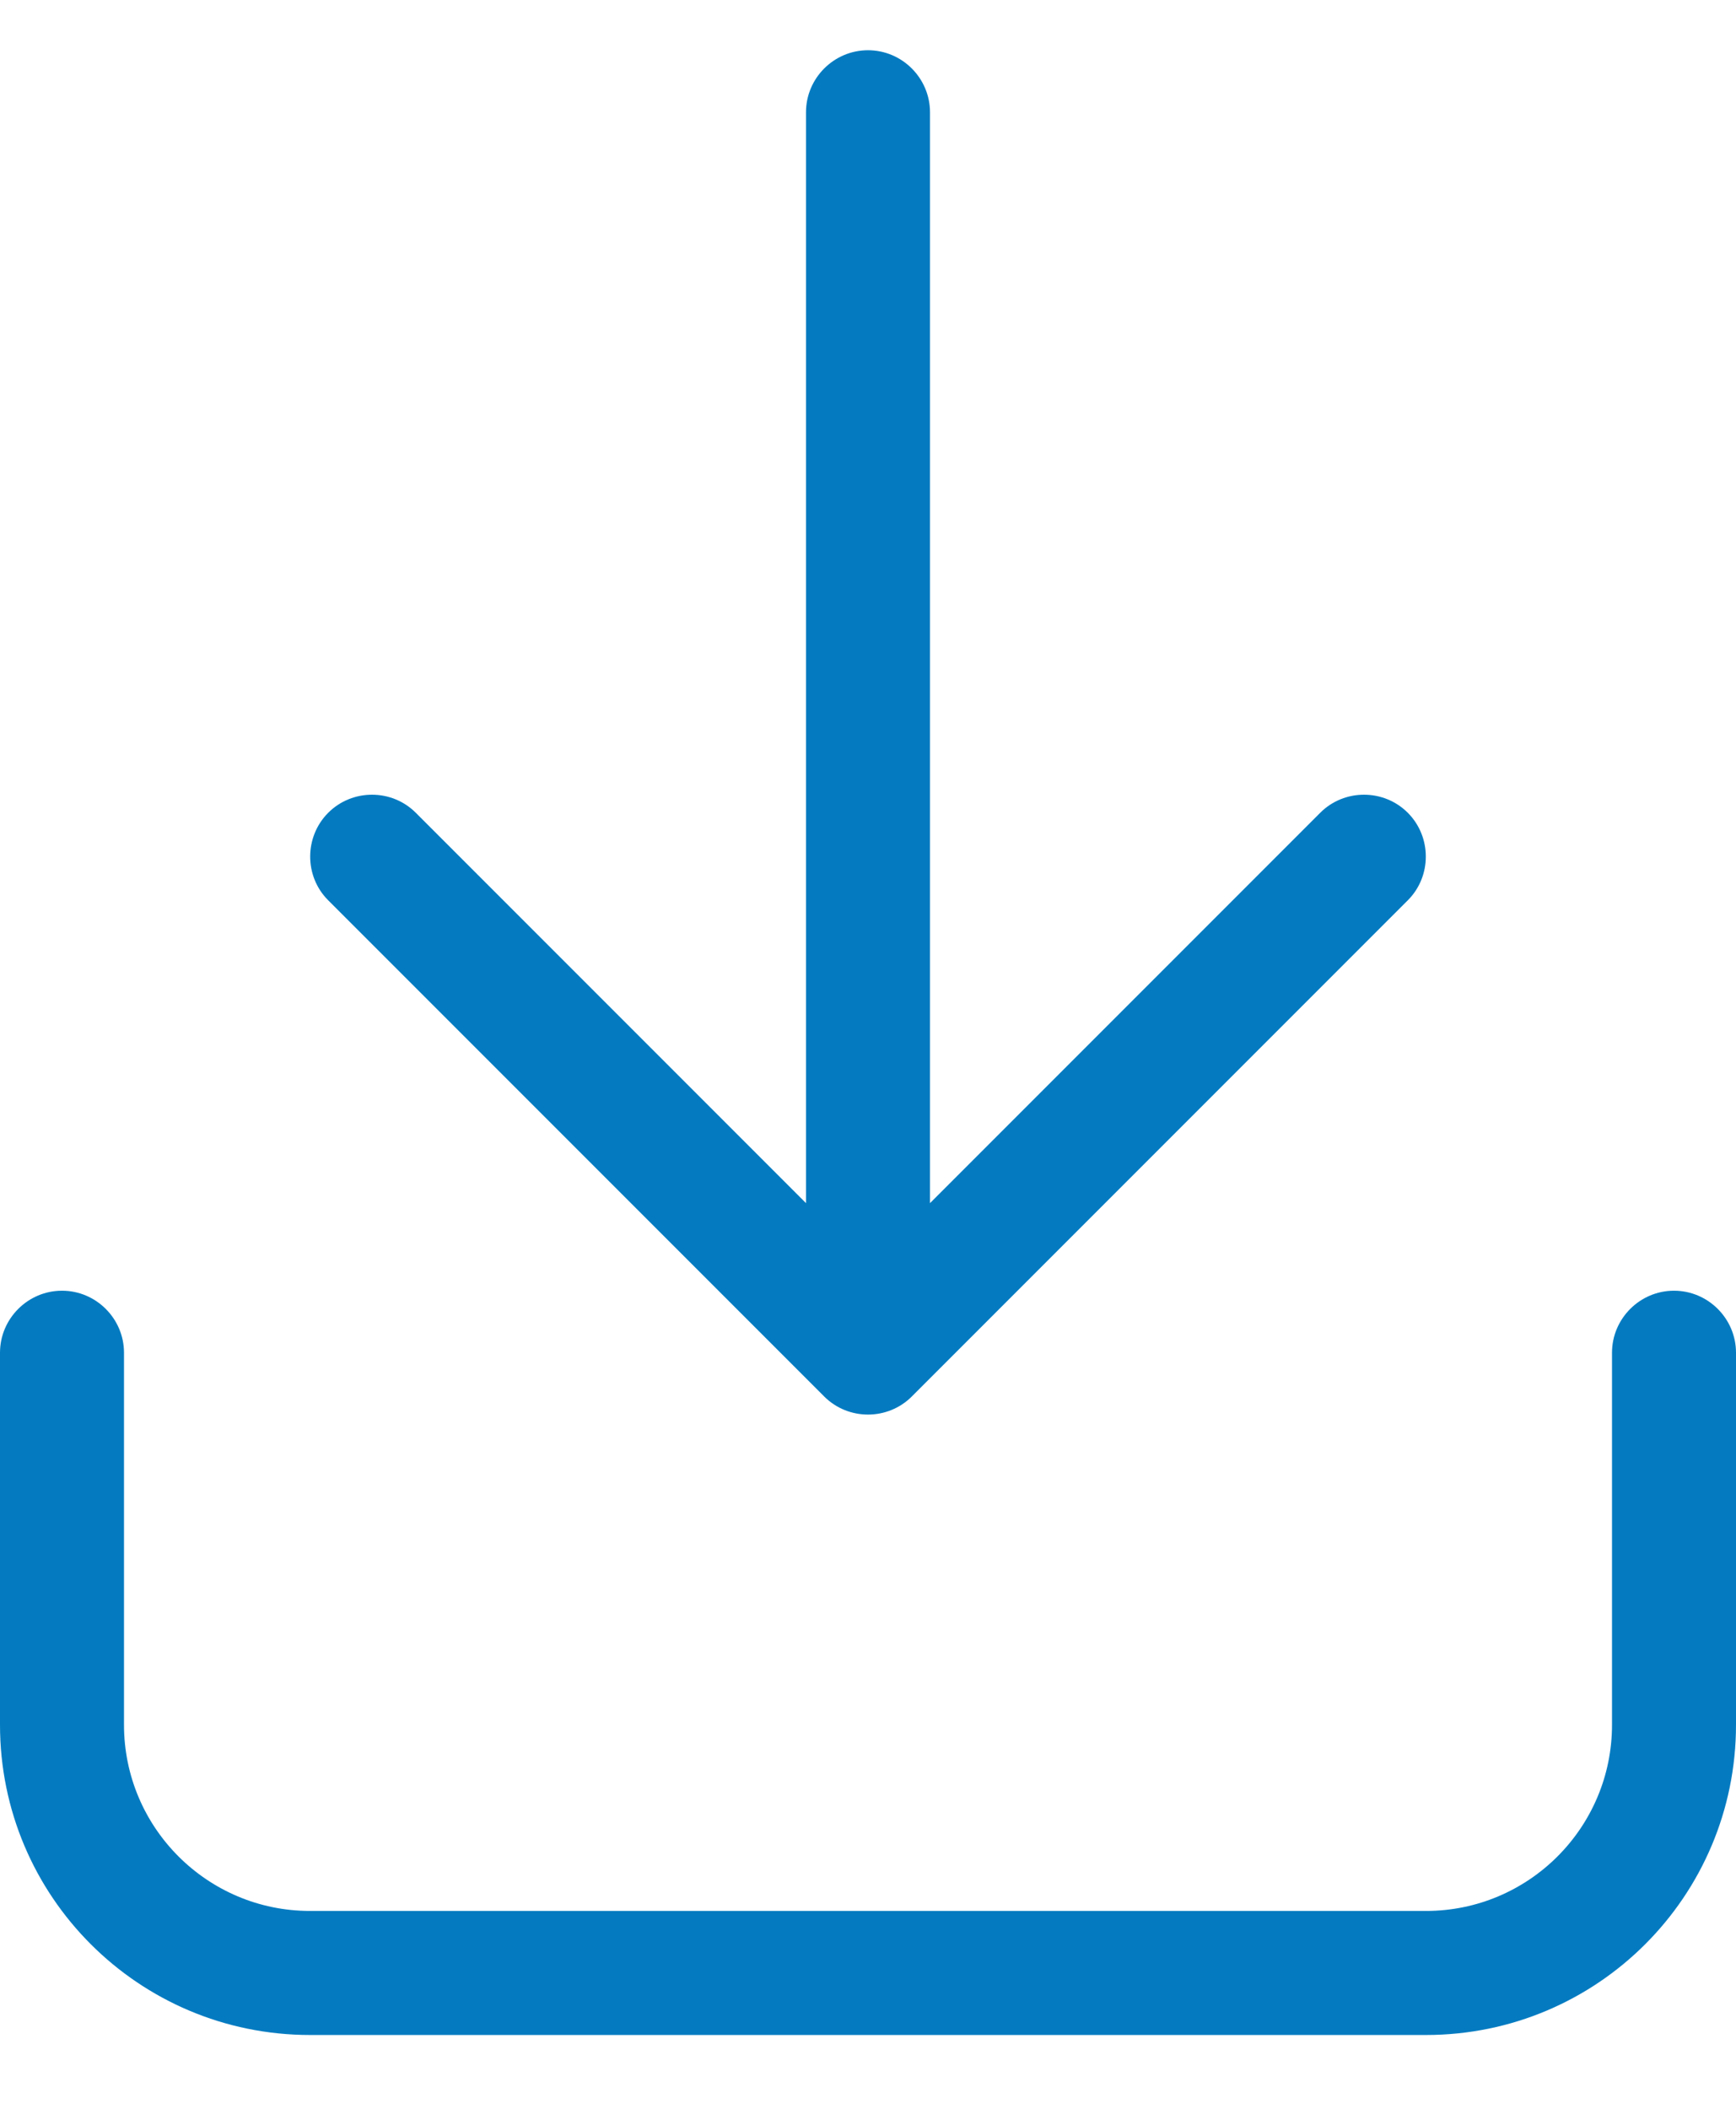 <svg width="14" height="17" viewBox="0 0 14 17" fill="none" xmlns="http://www.w3.org/2000/svg">
<g clip-path="url(#clip0_8473_15833)">
<path d="M11.353 7.258L7.353 11.258C7.159 11.452 6.841 11.452 6.647 11.258L2.647 7.258C2.453 7.065 2.453 6.746 2.647 6.552C2.841 6.358 3.159 6.358 3.353 6.552L6.5 9.699V0.905C6.5 0.63 6.725 0.405 7 0.405C7.275 0.405 7.5 0.63 7.5 0.905V9.699L10.647 6.552C10.841 6.358 11.159 6.358 11.353 6.552C11.547 6.746 11.547 7.065 11.353 7.258ZM1 10.905V13.905C1 14.733 1.672 15.405 2.5 15.405H11.5C12.328 15.405 13 14.733 13 13.905V10.905C13 10.63 13.225 10.405 13.5 10.405C13.775 10.405 14 10.63 14 10.905V13.905C14 15.287 12.881 16.405 11.5 16.405H2.5C1.119 16.405 0 15.287 0 13.905V10.905C0 10.63 0.225 10.405 0.5 10.405C0.775 10.405 1 10.63 1 10.905Z" fill="#047BC1"/>
</g>
<defs>
<clipPath id="clip0_8473_15833">
<rect width="14" height="16" fill="white" transform="translate(0 0.405)"/>
</clipPath>
</defs>
</svg>
